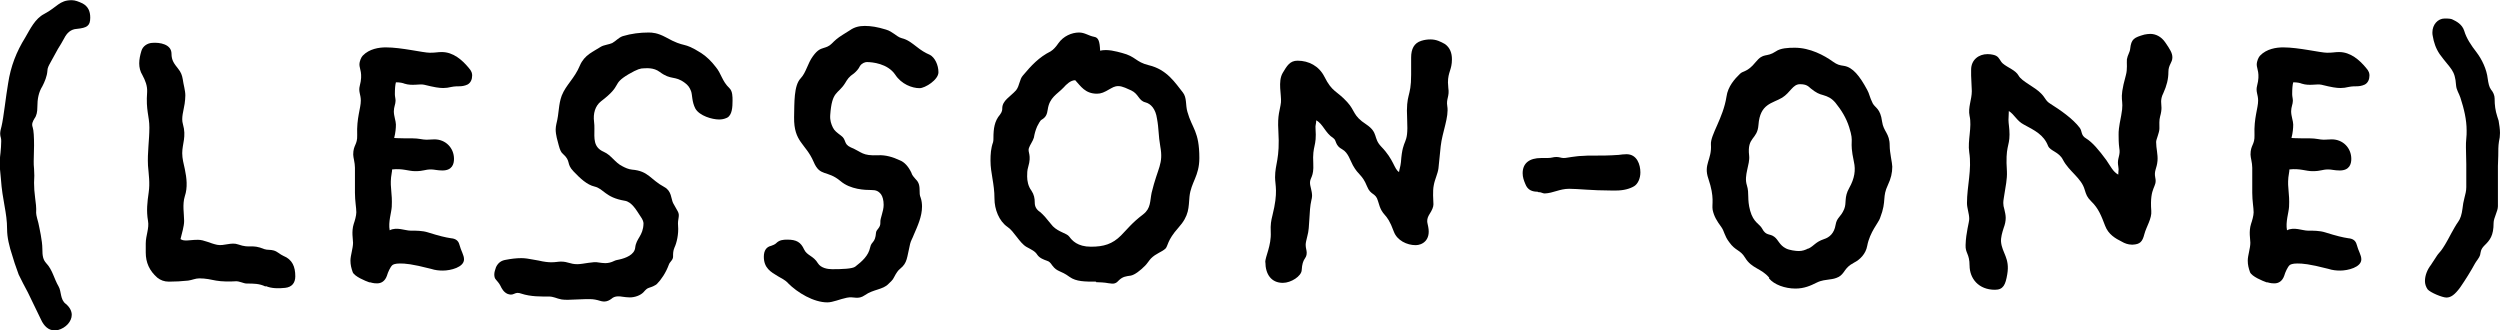 <?xml version="1.0" encoding="UTF-8"?>
<svg id="_レイヤー_2" data-name="レイヤー 2" xmlns="http://www.w3.org/2000/svg" viewBox="0 0 144.6 19.11">
  <g id="_デザイン" data-name="デザイン">
    <g>
      <path d="M3.15,19.11c-.34,0-.61-.25-.78-.63l-.76-1.57c-.19-.34-.36-.69-.53-1.03l-.23-.65-.13-.42c-.19-.57-.31-1.09-.31-1.55,0-.99-.27-1.62-.36-2.94l-.06-.63v-.36c0-.17.02-.34.04-.5.02-.21.04-.44.04-.65,0-.08,0-.15-.02-.21-.02-.06-.04-.15-.04-.23,0-.15.04-.29.08-.44.12-.5.25-1.74.38-2.48.15-.99.48-1.83.99-2.65.29-.5.57-1.09,1.09-1.36.76-.4.88-.8,1.6-.8.19,0,.4.08.63.19.31.17.44.44.44.82,0,.48-.19.59-.78.65-.34.02-.57.23-.73.55-.11.21-.23.4-.36.61l-.44.8c-.08.15-.17.29-.17.48-.02.29-.15.61-.29.88-.21.34-.29.71-.29,1.22,0,.25-.04.48-.17.65-.1.17-.17.31-.1.5.06.17.08.59.08,1.05l-.02.92c0,.13,0,.27.02.44.02.25.02.52,0,.8,0,.27.02.57.06.86.04.29.08.59.06.88,0,.15.11.5.13.59.06.29.23,1.03.23,1.49,0,.42.04.63.23.84.36.38.44.88.71,1.34.17.29.08.76.42,1.01.23.19.34.42.34.63,0,.38-.34.76-.8.88-.06.02-.15.02-.21.02Z"/>
      <path d="M15.35,16.57c-.34-.17-.69-.17-1.07-.17-.21,0-.42-.15-.67-.13-.29.02-.78.02-1.11-.04-.29-.06-.61-.13-.97-.13-.23,0-.42.1-.65.13-.38.04-.74.06-1.11.06-.27,0-.48-.08-.67-.23-.46-.4-.67-.88-.67-1.45v-.52c0-.48.21-.88.13-1.32-.1-.57-.04-1.09.04-1.64s0-1.05-.04-1.55c-.04-.76.08-1.47.08-2.2,0-.69-.21-.97-.13-2.06.02-.36-.11-.67-.27-.97-.27-.44-.21-.92-.06-1.41.08-.27.34-.44.61-.46.46-.04,1.13.08,1.13.63,0,.38.15.57.38.86.17.21.23.38.27.61.04.31.15.65.15.94,0,.17-.02.31-.04.48-.06.4-.21.82-.1,1.18.21.73-.04,1.13-.04,1.68,0,.31.08.61.15.92.11.52.17,1.07,0,1.57-.15.48-.04,1.03-.04,1.43,0,.31-.13.71-.21,1.05.11.06.15.08.36.08.15,0,.34-.04.65-.04.36,0,.71.21,1.11.29s.82-.17,1.22-.02c.71.25.76-.04,1.51.27.17.06.36.02.55.08.21.06.36.23.55.31.52.21.69.63.69,1.18,0,.4-.21.63-.59.67-.38.04-.78.04-1.11-.1Z"/>
      <path d="M21.36,16.33c-.23-.08-.86-.34-.96-.59-.08-.23-.13-.42-.13-.67,0-.29.15-.71.15-1.03,0-.19-.1-.65.04-1.09.06-.17.15-.48.15-.67,0-.27-.08-.65-.08-1.13v-1.45c0-.29-.1-.59-.1-.76,0-.57.25-.55.23-1.13-.04-.99.21-1.55.21-1.99,0-.36-.15-.52-.06-.86.19-.71-.02-.99-.02-1.22,0-.21.11-.44.19-.52.38-.4.95-.48,1.34-.48.9,0,2.16.31,2.54.31.36,0,.44-.04.69-.04.67,0,1.18.46,1.55.9.19.21.21.34.21.46,0,.21-.08.42-.27.52-.17.08-.34.1-.46.1-.1,0-.29,0-.48.04-.17.04-.29.06-.46.06-.25,0-.5-.04-1.11-.19-.27-.06-.69.08-1.13-.06-.1-.04-.25-.08-.5-.08-.04.15-.06.36-.06.69,0,.13.04.25.04.38,0,.19-.1.36-.1.61,0,.27.12.57.12.76,0,.21-.02.46-.1.78.08,0,.17.02.59.02h.44c.42,0,.59.08.84.08l.46-.02c.65,0,1.13.5,1.13,1.13,0,.29-.1.67-.67.67-.29,0-.48-.06-.65-.06-.38,0-.42.1-.92.1-.4,0-.73-.17-1.34-.1,0,.15-.04.25-.06.46-.06.65.08.88.04,1.7-.02.34-.21.88-.12,1.36.4-.21.9.02,1.2.02.34,0,.69,0,1.01.1.67.21,1.01.29,1.34.34.25.02.42.13.48.36.1.38.27.61.27.86,0,.46-.78.65-1.22.65-.23,0-.44-.02-.69-.1-1.13-.29-1.49-.31-1.8-.31-.27,0-.4.06-.44.1-.11.1-.25.4-.31.61-.11.31-.32.44-.57.44-.08,0-.19,0-.4-.06Z"/>
      <path d="M34.14,17.3h-.23l-1.05.04c-.15,0-.27,0-.38-.02-.32-.06-.44-.17-.76-.17-.4,0-1.01.02-1.58-.17-.06-.02-.12-.04-.21-.04-.04,0-.13.02-.21.06-.04.02-.1.04-.17.04s-.12-.02-.19-.04c-.23-.1-.34-.31-.42-.48-.06-.13-.21-.29-.25-.34-.08-.08-.1-.19-.1-.31s.04-.25.1-.42c.13-.27.32-.38.55-.42.31-.06.61-.1.92-.1.21,0,.44.04.65.08l.34.06c.34.08.57.1.74.1.25,0,.4-.04.55-.04.42,0,.53.15.95.15.34,0,.94-.17,1.22-.1.13.02.29.04.4.04.17,0,.34-.04.52-.13.08-.04.19-.06.29-.08.36-.08.88-.27.92-.69.06-.55.46-.67.48-1.39,0-.1-.04-.23-.19-.44-.21-.31-.48-.82-.9-.88-1.13-.19-1.2-.69-1.74-.82-.44-.1-.84-.48-1.22-.88-.44-.46-.12-.57-.61-1.01-.1-.08-.17-.21-.25-.52-.06-.23-.17-.57-.17-.9,0-.1.02-.21.04-.31.17-.67.11-1.09.31-1.64.25-.63.74-.99,1.05-1.74.27-.63.78-.8,1.22-1.09.17-.1.48-.13.65-.21.23-.13.36-.31.61-.4.5-.15,1.01-.21,1.49-.21.23,0,.52.02.99.27,1.2.67.94.21,2.06.92.32.21.59.48.82.78.36.42.36.82.82,1.26.17.17.17.48.17.71,0,.36-.02.84-.32.99-.17.08-.32.1-.46.1-.4,0-1.13-.21-1.37-.63-.21-.4-.17-.8-.25-1.01s-.17-.34-.36-.48c-.59-.44-.78-.13-1.45-.63-.36-.27-.78-.21-.92-.21-.19,0-.36.04-.88.34-1.03.61-.31.59-1.6,1.57-.34.27-.46.71-.4,1.18.02.13.02.27.02.4,0,.55-.08,1.07.54,1.34.44.19.65.63,1.09.84.15.08.34.17.55.19.96.08,1.05.57,1.87,1.01.42.23.38.67.5.92l.27.48c.15.27-.02.42.02.84.04.48-.08.99-.21,1.26-.08.19-.08.34-.08.52,0,.21-.19.29-.25.48-.17.46-.44.86-.69,1.11-.06.06-.29.17-.44.21-.13.04-.19.1-.34.27-.17.17-.48.29-.78.29-.15,0-.29-.02-.44-.04-.08-.02-.17-.02-.25-.02-.15,0-.29.06-.36.13-.13.1-.27.17-.44.17-.08,0-.17-.02-.23-.04-.19-.06-.38-.1-.59-.1Z"/>
      <path d="M45.57,16.36c-.17-.17-.38-.27-.57-.38-.42-.25-.82-.48-.82-1.13,0-.36.15-.57.42-.63.08-.02.25-.1.29-.15.19-.19.4-.21.65-.21.53,0,.78.15.97.57.17.36.54.36.8.8.17.27.55.34.82.34.57,0,1.18-.02,1.34-.15.4-.31.76-.63.86-1.11.08-.38.29-.23.34-.86.02-.19.27-.27.25-.59-.02-.23.19-.63.19-1.01,0-.27-.06-.48-.15-.61-.15-.19-.29-.25-.57-.25-.34,0-1.2-.02-1.78-.52-.78-.65-1.18-.23-1.55-1.11-.46-1.07-1.15-1.13-1.13-2.58.02-.84-.02-1.83.38-2.25.32-.34.4-.86.71-1.28.29-.4.46-.42.63-.48.13-.04.29-.08.46-.25s.31-.31.65-.52l.4-.25c.27-.19.55-.25.86-.25.36,0,.73.06,1.22.21.21.06.36.17.48.25.12.08.27.21.44.25.34.08.59.29.84.48.29.23.5.36.78.48.29.15.5.59.5,1.01,0,.44-.78.92-1.09.92-.44,0-1.05-.23-1.41-.78-.44-.65-1.34-.73-1.64-.73-.1,0-.29.06-.4.23-.08.17-.21.31-.34.42-.31.21-.38.34-.52.57-.42.67-.76.42-.86,1.85-.02.31.06.52.15.71s.23.29.48.48c.32.23.13.48.55.67.69.29.65.5,1.6.46.42-.02.84.1,1.24.29.27.1.5.36.67.71.04.15.15.27.23.36.15.15.25.29.25.65,0,.17,0,.31.06.44.06.17.08.36.08.52,0,.57-.25,1.11-.48,1.64-.06.17-.17.34-.21.52-.19.8-.15,1.09-.57,1.43-.13.1-.23.25-.36.5-.06.15-.23.29-.32.38-.32.34-.88.31-1.36.65-.42.29-.63.06-1.05.15-.4.08-.8.27-1.13.27-.78,0-1.72-.55-2.29-1.13Z"/>
      <path d="M63.4,16.29c-.65,0-1.15,0-1.53-.27-.54-.4-.71-.27-1.01-.67-.1-.15-.17-.23-.31-.27-.17-.06-.42-.15-.55-.34-.13-.21-.32-.29-.63-.46-.4-.23-.73-.92-1.09-1.15-.5-.34-.76-1.03-.76-1.64,0-.88-.23-1.47-.23-2.2,0-.36.02-.71.15-1.07.02-.06.02-.17.02-.23,0-.55.06-.99.38-1.36.13-.17.13-.29.13-.36,0-.46.46-.67.8-1.05.21-.27.19-.63.4-.86.48-.57.92-1.05,1.6-1.39.17-.1.34-.31.44-.46.29-.42.78-.63,1.2-.63.34,0,.55.19.88.25.23.04.32.23.34.8.44-.1.92.04,1.26.13.82.21.78.52,1.55.71,1.07.25,1.55,1.05,1.97,1.57.25.31.15.73.27,1.13.27.97.69,1.11.69,2.67,0,1.05-.48,1.39-.57,2.23-.06.63,0,1.09-.65,1.81-.65.73-.59,1.05-.74,1.2-.23.21-.54.27-.84.57-.08.08-.25.34-.34.42-.29.29-.59.52-.82.57-.29.04-.46.06-.67.25-.19.21-.29.25-.63.19-.19-.04-.55-.06-.71-.06ZM66.13,12.39c.44-.34.38-.76.48-1.24.36-1.49.69-1.64.5-2.69-.11-.61-.08-1.03-.19-1.6-.08-.57-.36-.86-.67-.94-.4-.1-.38-.48-.82-.69-.19-.08-.5-.25-.74-.25s-.36.1-.5.17c-.32.19-.5.27-.74.27-.69,0-.94-.44-1.26-.78-.27,0-.52.25-.67.42-.38.4-.82.57-.92,1.28-.04.27-.1.44-.36.59-.08.04-.19.27-.25.38-.1.23-.15.42-.19.65-.06.21-.23.42-.29.61-.08.25.17.38-.04,1.09-.06.19-.06.38-.06.55,0,.25.06.57.25.82.15.23.19.44.19.69,0,.21.08.4.32.55.19.17.36.36.52.57.06.06.13.17.21.25.34.34.8.4.94.59.17.23.48.59,1.26.59.74,0,1.24-.15,1.74-.65.34-.34.63-.73,1.28-1.22Z"/>
      <path d="M73.18,15.18c0-.34.36-.97.32-1.76-.02-.44.02-.65.1-.97.34-1.36.15-1.72.15-2.2,0-.8.29-1.03.19-2.69-.06-.94.1-1.18.15-1.64.04-.42-.19-1.2.1-1.7.25-.42.42-.71.86-.71.65,0,1.24.31,1.55.92.46.92.71.8,1.32,1.47.48.52.31.78,1.11,1.3.71.48.38.78.86,1.28.74.76.74,1.3,1.03,1.47.02-.17.08-.29.11-.57.11-1.55.44-.84.36-2.48-.08-1.57.23-1.2.23-2.58v-.99c0-.5.17-.84.59-.97.19-.06.36-.08.53-.08.34,0,.59.13.84.27.29.21.4.52.4.88,0,.61-.23.73-.23,1.34,0,.1.02.19.02.31.08.5-.13.63-.06,1.05.11.63-.29,1.51-.38,2.33l-.13,1.28c-.04.31-.21.63-.27.97-.04.19-.04.38-.04.59l.02.52c0,.15-.08.34-.23.57-.08.13-.13.25-.13.4,0,.1.04.21.06.34.15.78-.36,1.05-.73,1.05-.5,0-1.07-.27-1.26-.78-.46-1.26-.63-.73-.92-1.78-.13-.48-.42-.31-.63-.84-.29-.71-.48-.61-.82-1.22-.15-.27-.27-.73-.61-.92-.44-.23-.32-.52-.52-.65-.48-.31-.59-.82-.99-1.03,0,.21-.06.29-.04.46.08,1.13-.19.92-.13,2.04.04.78-.19.8-.19,1.11,0,.21.12.46.12.76,0,.08-.02.17-.04.25-.15.63-.08,1.55-.23,2.06-.06.25-.1.4-.1.52,0,.19.06.31.06.46,0,.38-.25.27-.29,1.01-.02.34-.61.73-1.09.73-.67,0-1.01-.5-1.01-1.2Z"/>
      <path d="M88.95,11.09c-.31,0-.59-.08-.73-.46-.08-.19-.15-.38-.15-.61,0-.59.4-.88,1.07-.88h.36c.27,0,.32-.06.52-.06.19,0,.27.06.42.06s.29-.04.46-.06c.19-.02.4-.06.59-.06l.36-.02h.38c.4,0,.84,0,1.39-.04.17-.02.29-.04.46-.04.61,0,.8.61.8,1.05,0,.36-.15.67-.36.8-.25.15-.61.25-1.05.25h-.27c-1.13,0-1.93-.1-2.44-.1-.55,0-.92.25-1.41.27-.15,0-.17-.08-.4-.08Z"/>
      <path d="M102.33,16.06c-.46-.55-1.01-.52-1.39-1.15-.29-.48-.55-.38-.92-.9-.29-.38-.27-.61-.46-.88-.25-.34-.42-.61-.5-.99-.06-.34.13-.69-.25-1.81-.29-.84.21-1.09.15-1.97-.04-.55.71-1.53.9-2.77.08-.59.48-1.03.78-1.32.19-.19.42-.08.9-.67s.61-.25,1.18-.63c.27-.19.71-.21,1.09-.21.88,0,1.7.44,2.2.8.27.19.38.21.65.25.5.08.9.57,1.34,1.39.13.23.13.4.32.78.15.27.44.29.54,1.05.08.59.44.67.44,1.39,0,.42.15,1.01.15,1.22,0,.36-.08.69-.25,1.05s-.19.57-.21.82c-.02.27-.04.57-.25,1.11-.08.25-.59.8-.74,1.6-.08.46-.42.8-.76.97-.32.17-.42.31-.52.44-.13.19-.21.29-.36.38-.19.1-.36.13-.53.15-.23.04-.46.04-.76.19-.34.17-.71.34-1.22.34-.61,0-1.24-.23-1.53-.59ZM104.6,14.38c.34-.17.4-.38.9-.55.32-.1.59-.34.67-.82.08-.46.29-.42.5-.92.15-.38-.02-.67.29-1.22.31-.55.38-1.03.27-1.51-.29-1.36.04-1.01-.27-1.99-.17-.55-.46-1.01-.8-1.43-.23-.27-.44-.36-.71-.44-.23-.06-.4-.13-.71-.38-.15-.13-.25-.25-.63-.25-.42,0-.55.48-1.03.78-.57.34-1.28.34-1.37,1.57-.06.88-.67.67-.54,1.78.06.52-.32,1.13-.13,1.72.15.48,0,.78.19,1.47s.55.76.69,1.03c.23.44.44.27.71.48.23.17.29.48.67.67.19.1.57.15.74.15.21,0,.38-.06.55-.15Z"/>
      <path d="M113.92,15.37c0-.71-.25-.71-.23-1.2.02-.73.21-1.3.21-1.51,0-.31-.13-.61-.13-.92,0-.97.29-1.93.13-2.94-.1-.67.17-1.45.02-2.1-.1-.48.13-.94.13-1.43l-.04-.9v-.34c0-.57.44-.9.95-.9.23,0,.44.06.5.1.19.1.23.31.38.44.29.25.74.38.92.71s.94.65,1.3,1.03c.25.25.25.42.53.59.57.36,1.3.86,1.7,1.39.15.19.06.44.36.61.38.23.76.69,1.18,1.26.25.36.38.67.69.84,0-.17.02-.23.02-.31,0-.1-.04-.25-.04-.38,0-.31.15-.48.08-.84-.04-.29-.04-.59-.04-.78,0-.21,0-.36.15-1.11.21-1.09-.19-.67.27-2.33.1-.36.04-.69.06-.92.04-.25.17-.4.19-.61.06-.57.23-.65.82-.82.11-.02.23-.04.34-.04.31,0,.63.15.86.48.29.42.42.63.42.88,0,.31-.23.42-.23.84s-.1.8-.29,1.22c-.11.21-.13.38-.13.5l.02.36c0,.13-.02.29-.08.5-.06.21-.04.48-.04.69,0,.25-.19.63-.19.78,0,.38.11.71.08,1.09-.04.46-.21.57-.13.97.13.59-.34.48-.23,1.93.04.44-.29.92-.4,1.34-.11.44-.25.59-.67.61h-.06c-.21,0-.42-.08-.57-.17-.38-.19-.78-.42-.97-.92-.21-.55-.38-1.01-.8-1.41-.25-.25-.29-.38-.38-.67-.19-.69-.9-1.05-1.26-1.74-.23-.46-.73-.5-.86-.8-.25-.65-.78-.9-1.41-1.24-.4-.21-.53-.57-.86-.78l-.02.52c0,.21.06.46.06.84,0,.73-.25.65-.15,2.14.02.44-.08.88-.15,1.34-.02.17-.06.31-.06.48,0,.13.02.23.06.36.04.17.08.34.08.5,0,.19-.04.38-.12.59-.08.25-.17.55-.15.8.06.65.52.94.36,1.87-.1.61-.23.9-.71.9-.95,0-1.47-.65-1.47-1.41Z"/>
      <path d="M131.1,16.33c-.23-.08-.86-.34-.96-.59-.08-.23-.13-.42-.13-.67,0-.29.15-.71.15-1.03,0-.19-.1-.65.04-1.09.06-.17.15-.48.15-.67,0-.27-.08-.65-.08-1.13v-1.45c0-.29-.1-.59-.1-.76,0-.57.25-.55.23-1.13-.04-.99.21-1.55.21-1.99,0-.36-.15-.52-.06-.86.19-.71-.02-.99-.02-1.22,0-.21.11-.44.19-.52.38-.4.95-.48,1.34-.48.9,0,2.16.31,2.54.31.36,0,.44-.04.69-.04.67,0,1.18.46,1.55.9.19.21.21.34.21.46,0,.21-.08.42-.27.52-.17.08-.34.1-.46.1-.1,0-.29,0-.48.04-.17.04-.29.06-.46.06-.25,0-.5-.04-1.11-.19-.27-.06-.69.08-1.13-.06-.1-.04-.25-.08-.5-.08-.04.15-.06.36-.06.69,0,.13.04.25.04.38,0,.19-.1.36-.1.61,0,.27.12.57.12.76,0,.21-.02.46-.1.78.08,0,.17.02.59.02h.44c.42,0,.59.08.84.08l.46-.02c.65,0,1.13.5,1.13,1.13,0,.29-.1.67-.67.67-.29,0-.48-.06-.65-.06-.38,0-.42.1-.92.1-.4,0-.73-.17-1.34-.1,0,.15-.04.25-.06.46-.06.65.08.88.04,1.7-.02.34-.21.88-.12,1.36.4-.21.9.02,1.2.02.34,0,.69,0,1.01.1.67.21,1.01.29,1.34.34.25.02.42.13.48.36.1.38.27.61.27.86,0,.46-.78.65-1.22.65-.23,0-.44-.02-.69-.1-1.13-.29-1.49-.31-1.8-.31-.27,0-.4.06-.44.1-.11.1-.25.4-.31.61-.11.31-.32.44-.57.44-.08,0-.19,0-.4-.06Z"/>
      <path d="M140.26,16.25c0-.31.13-.65.34-.92l.36-.55c.15-.23.23-.15.82-1.28.13-.23.25-.46.4-.67.13-.17.21-.44.25-.76.02-.21.06-.42.11-.61.06-.23.11-.42.11-.63v-1.34l-.02-.97c0-.17,0-.34.02-.5.02-.17.02-.31.02-.46,0-.65-.15-1.26-.36-1.91-.08-.25-.23-.44-.25-.71-.06-.92-.32-.94-.95-1.81-.23-.34-.34-.69-.4-1.05-.02-.06-.02-.15-.02-.21,0-.44.31-.8.71-.8.29,0,.38.02.46.06.21.1.55.27.67.65.13.44.4.84.71,1.24.32.42.59.99.65,1.53.04.27.08.48.19.63.13.15.21.34.21.52v.02c0,.36.04.67.15,1.01l.08.25c.04.25.08.48.08.71,0,.17-.02.34-.06.5-.04.25-.04.52-.04.82l-.02.59v2.33c0,.29-.25.67-.25.97,0,.73-.21.99-.53,1.3-.23.23-.21.38-.25.55-.04.15-.21.34-.29.48-.25.46-.55.94-.86,1.39-.32.44-.55.59-.8.59-.23,0-.94-.29-1.09-.48-.1-.15-.15-.31-.15-.48Z"/>
    </g>
  </g>
</svg>